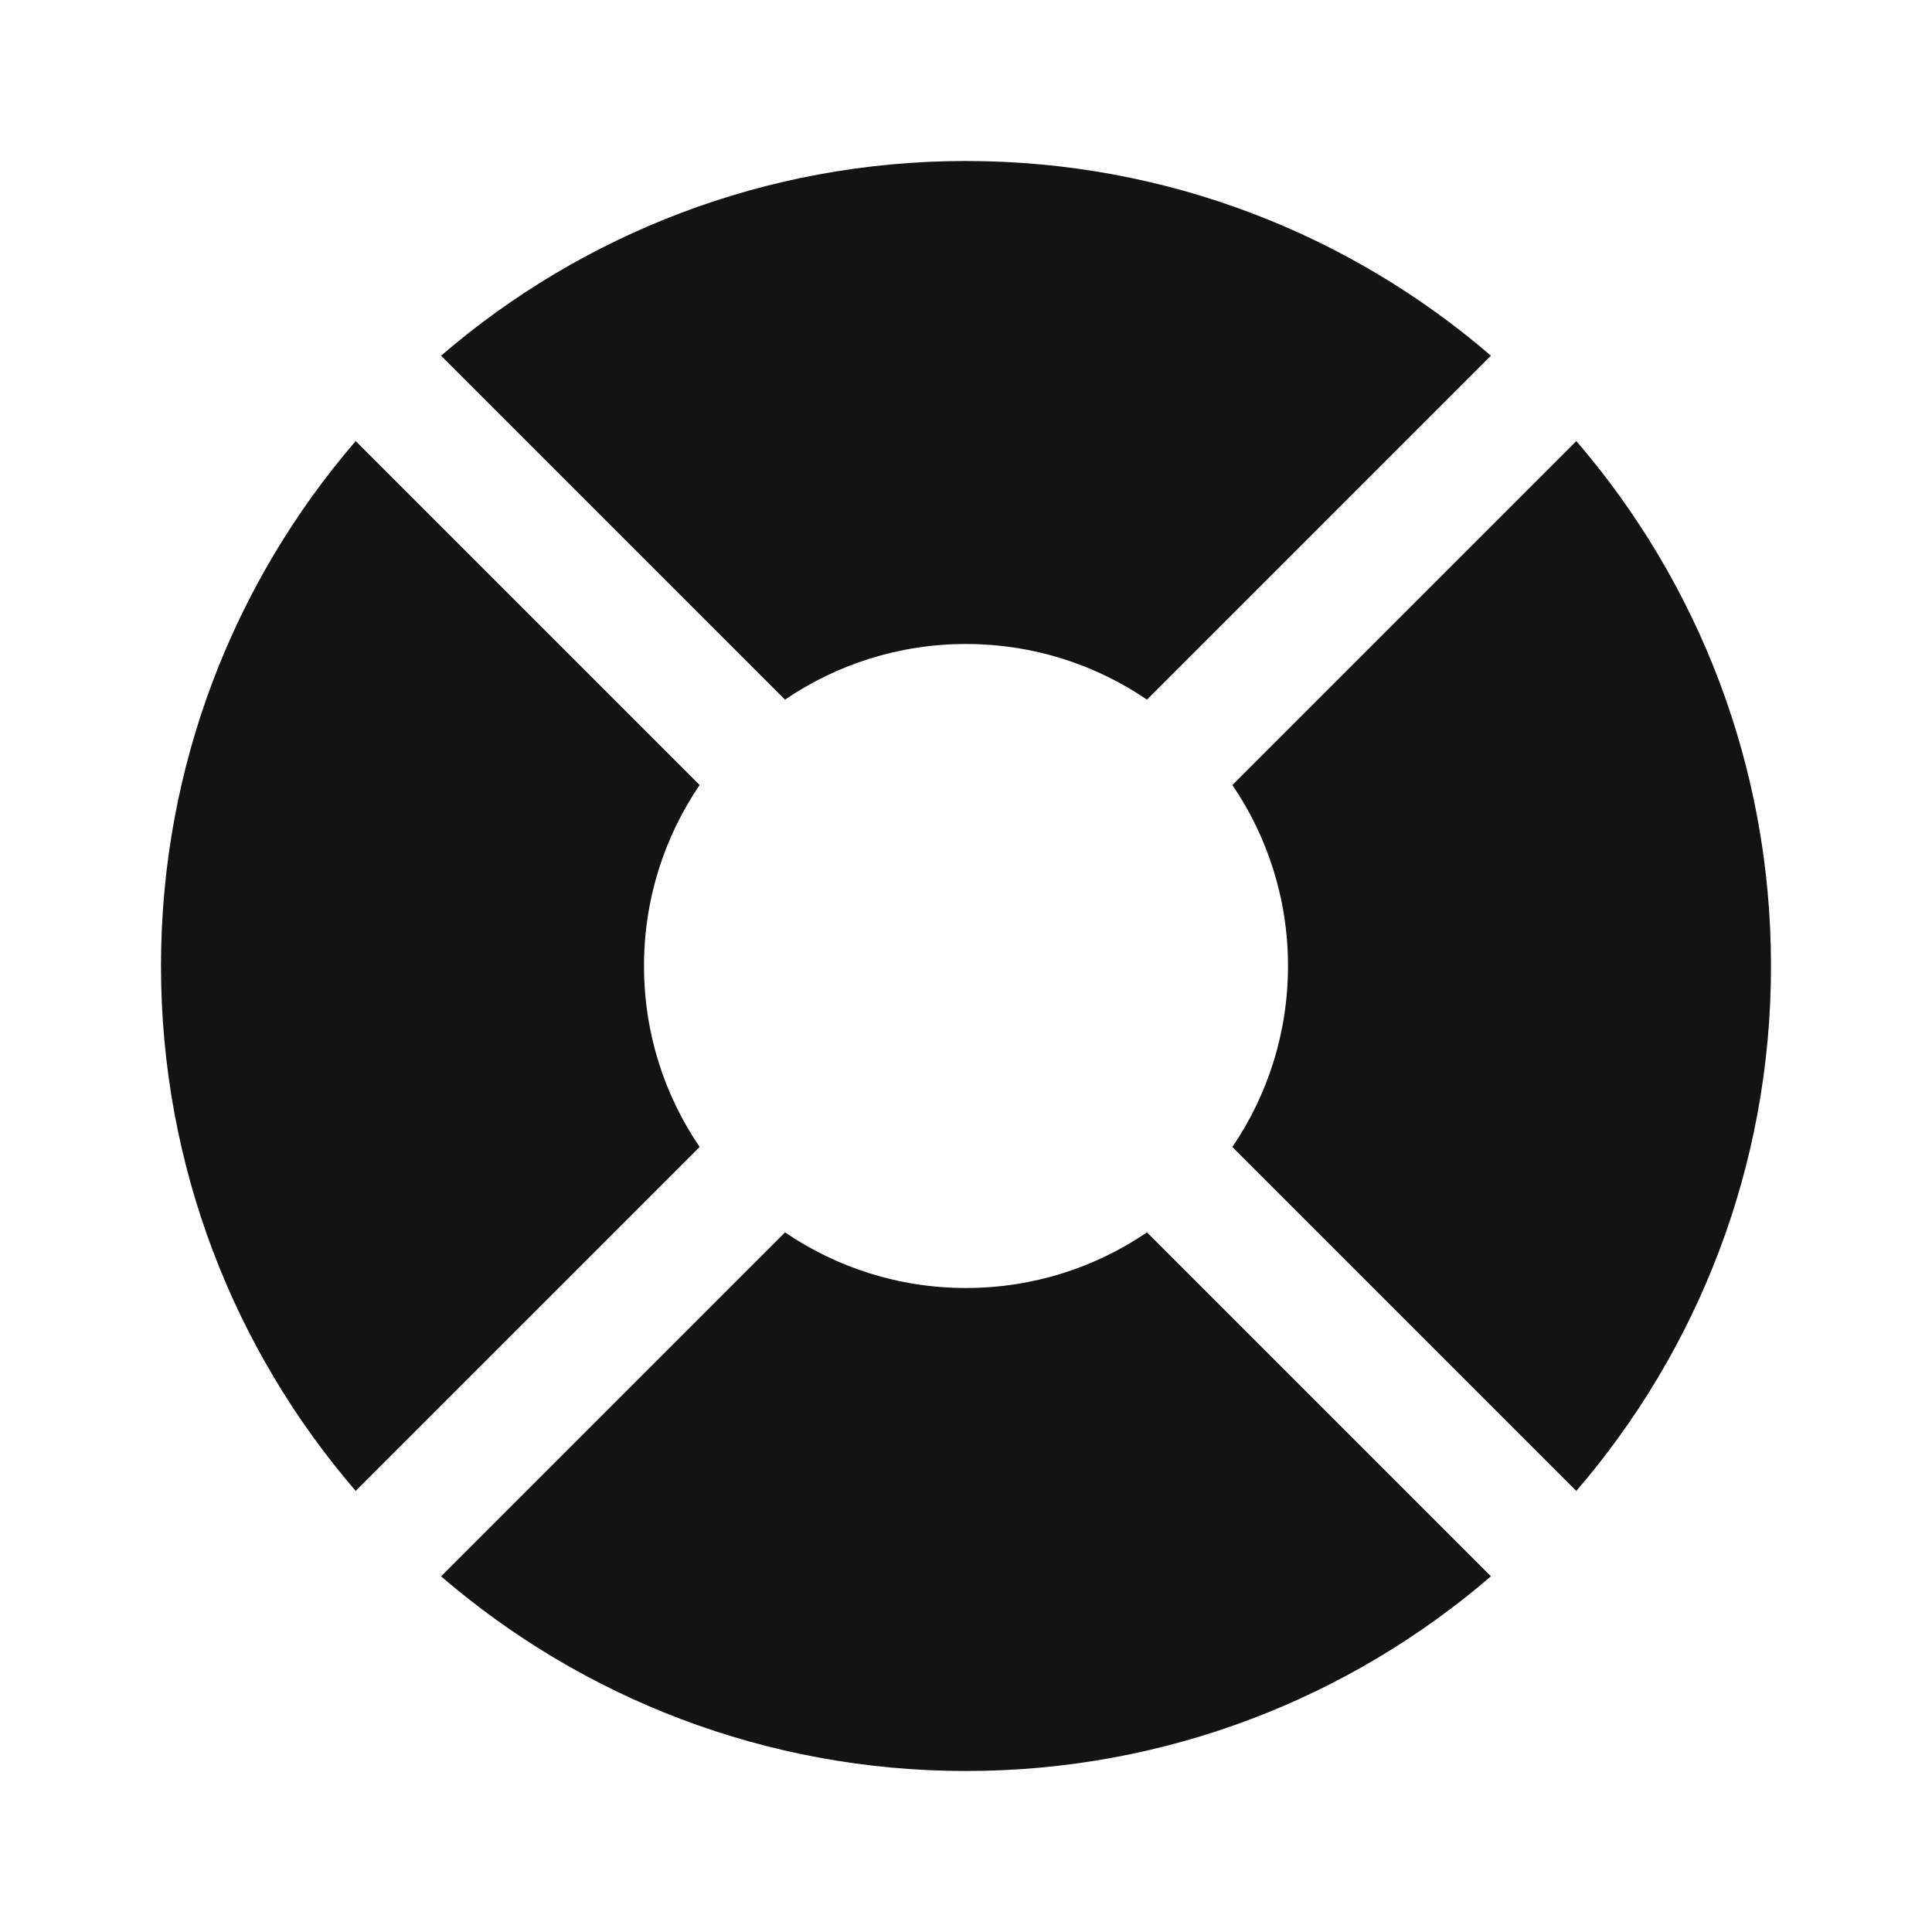<?xml version="1.0" encoding="UTF-8"?> <svg xmlns="http://www.w3.org/2000/svg" width="800" height="800" viewBox="0 0 800 800" fill="none"> <path d="M652.72 617.363C702.964 559.003 733.334 483.05 733.334 400C733.334 316.951 702.964 240.996 652.72 182.635L510.297 325.059C524.834 346.417 533.334 372.217 533.334 400C533.334 427.783 524.834 453.583 510.297 474.94L652.72 617.363Z" fill="#131313"></path> <path d="M617.363 652.72C559.003 702.964 483.05 733.334 400 733.334C316.951 733.334 240.996 702.964 182.635 652.72L325.059 510.297C346.417 524.834 372.217 533.334 400 533.334C427.783 533.334 453.583 524.834 474.94 510.297L617.363 652.72Z" fill="#131313"></path> <path d="M147.28 617.363L289.704 474.94C275.165 453.583 266.666 427.783 266.666 400C266.666 372.217 275.165 346.417 289.704 325.059L147.28 182.635C97.038 240.996 66.666 316.951 66.666 400C66.666 483.05 97.038 559.003 147.28 617.363Z" fill="#131313"></path> <path d="M400 266.666C372.217 266.666 346.417 275.165 325.059 289.704L182.635 147.28C240.996 97.038 316.951 66.666 400 66.666C483.05 66.666 559.003 97.038 617.363 147.28L474.94 289.704C453.583 275.165 427.783 266.666 400 266.666Z" fill="#131313"></path> </svg> 